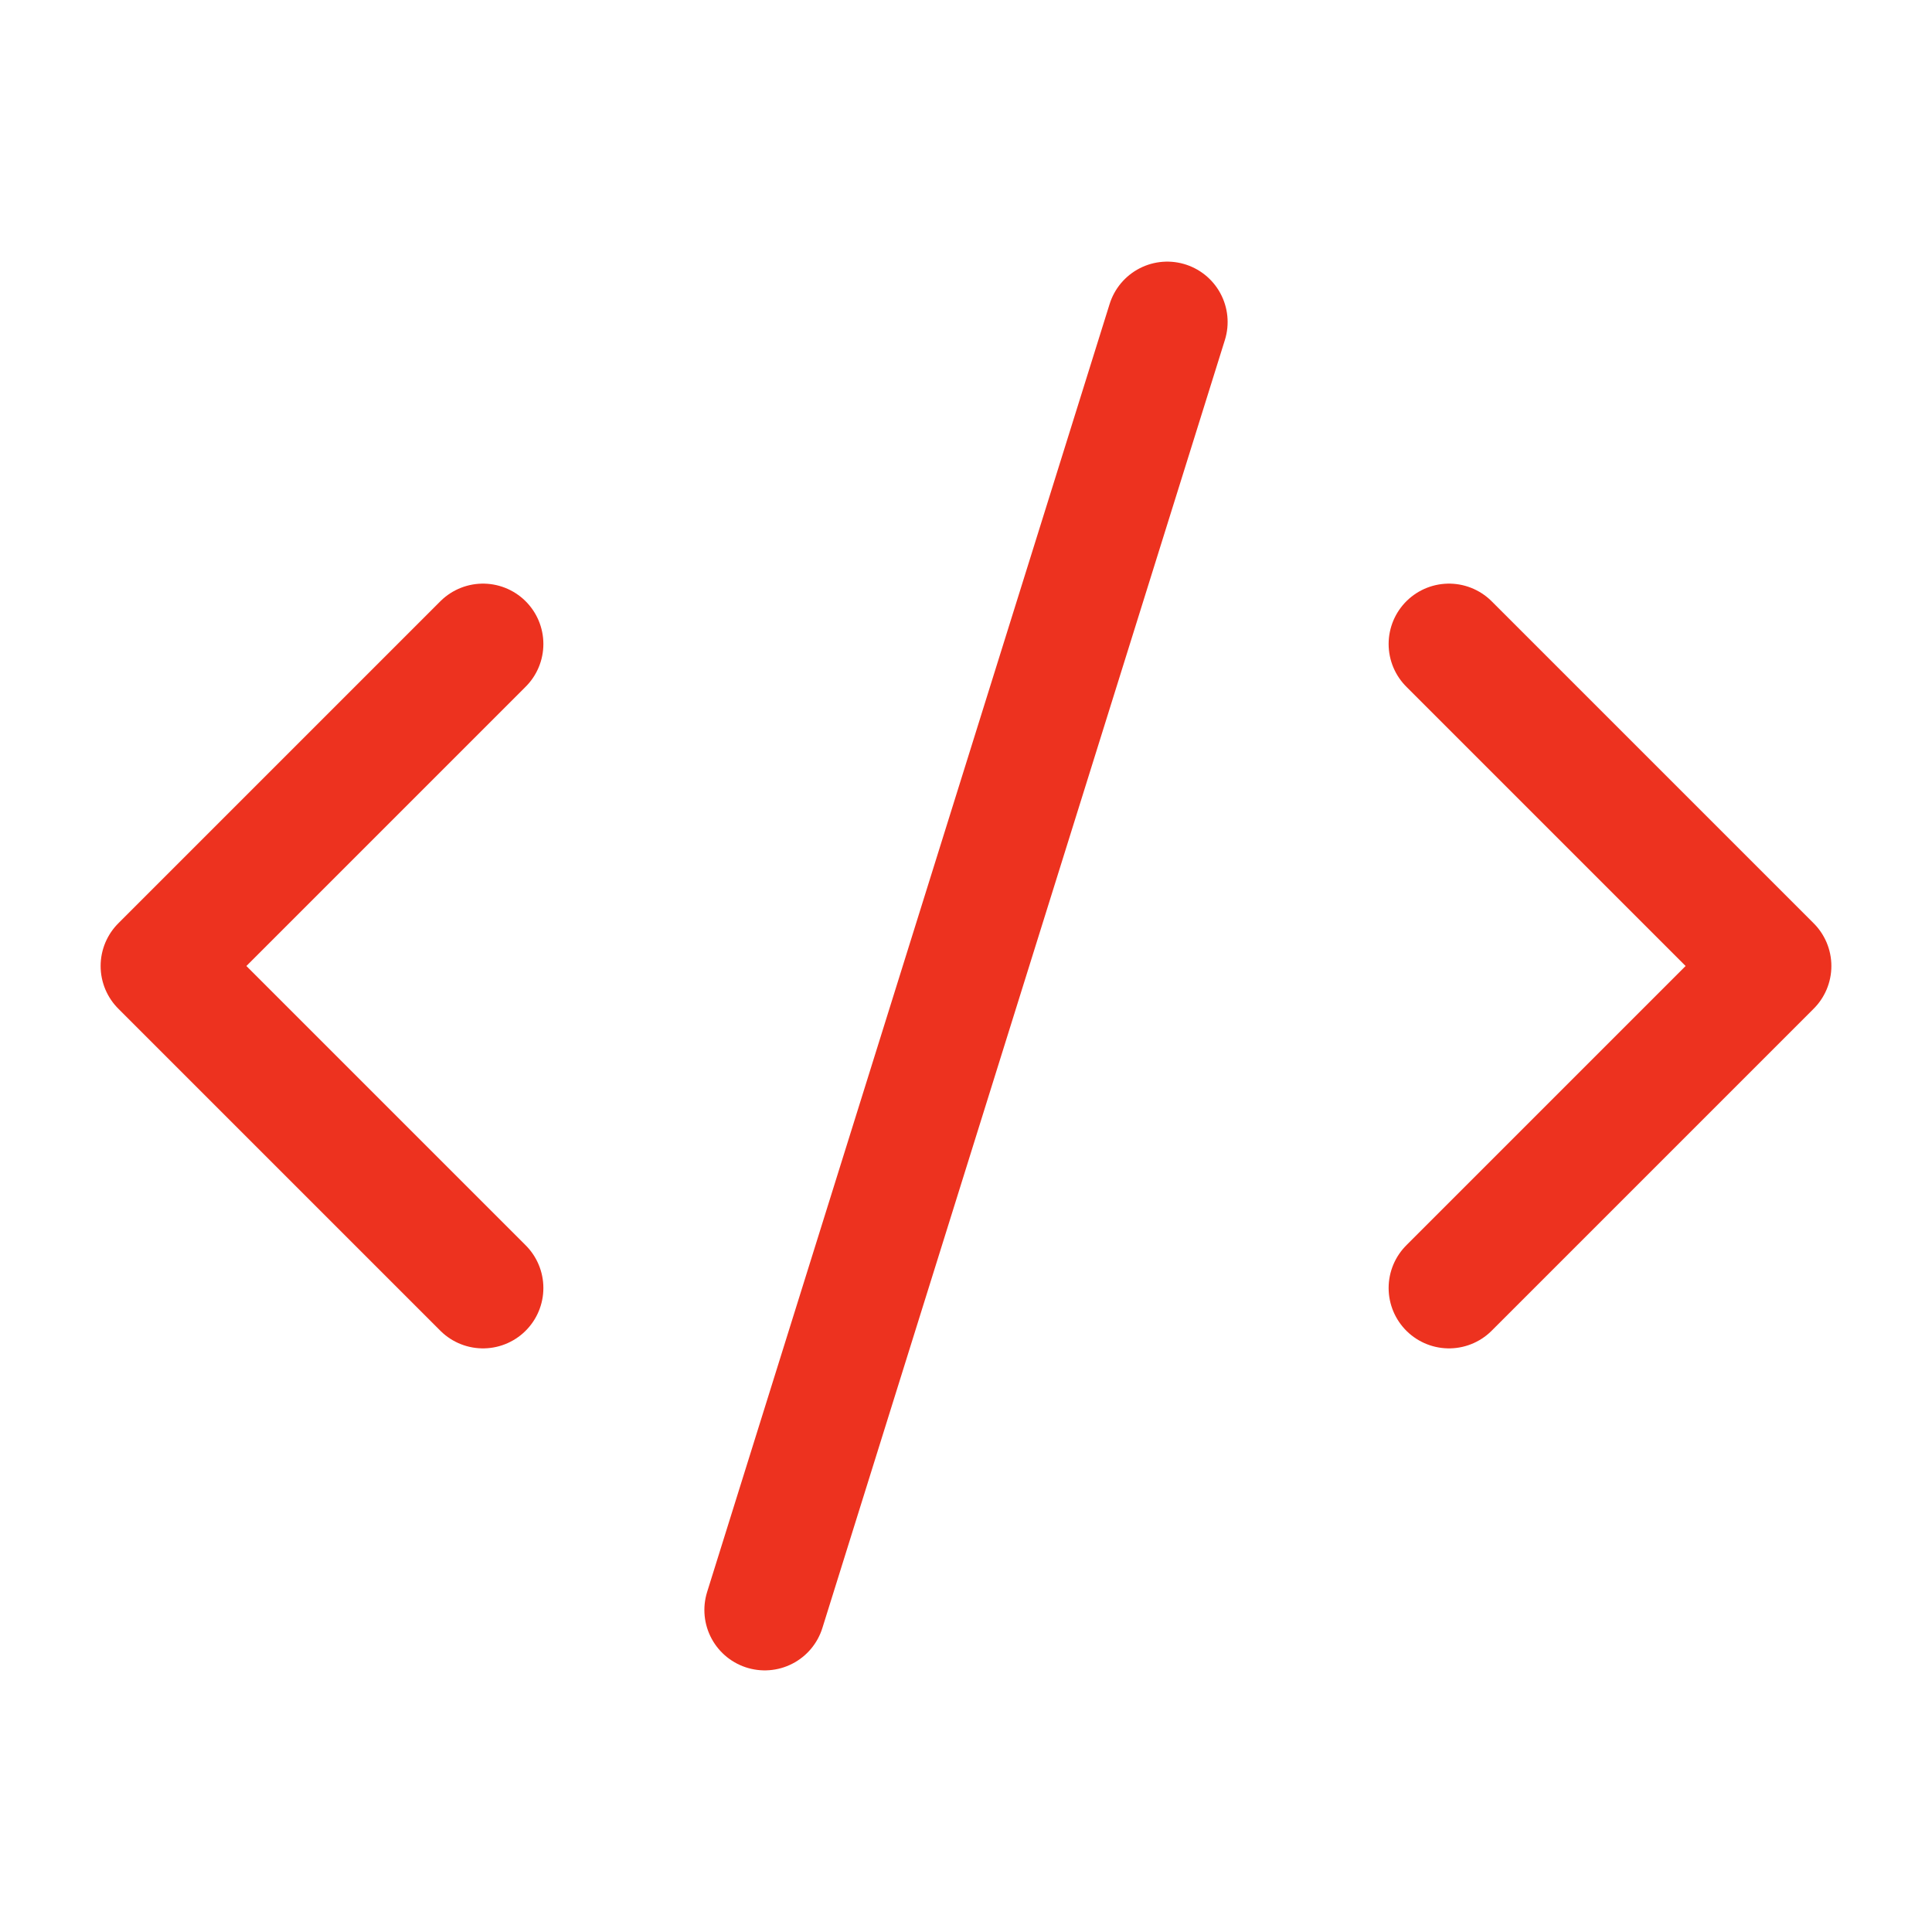 <?xml version="1.0" encoding="UTF-8"?> <svg xmlns="http://www.w3.org/2000/svg" width="24" height="24" viewBox="0 0 24 24" fill="none"><path d="M18 16L22 12L18 8" stroke="#ED321F" stroke-width="1.5" stroke-linecap="round" stroke-linejoin="round"></path><path d="M6 8L2 12L6 16" stroke="#ED321F" stroke-width="1.5" stroke-linecap="round" stroke-linejoin="round"></path><path d="M14.5 4L9.5 20" stroke="#ED321F" stroke-width="1.5" stroke-linecap="round" stroke-linejoin="round"></path></svg> 